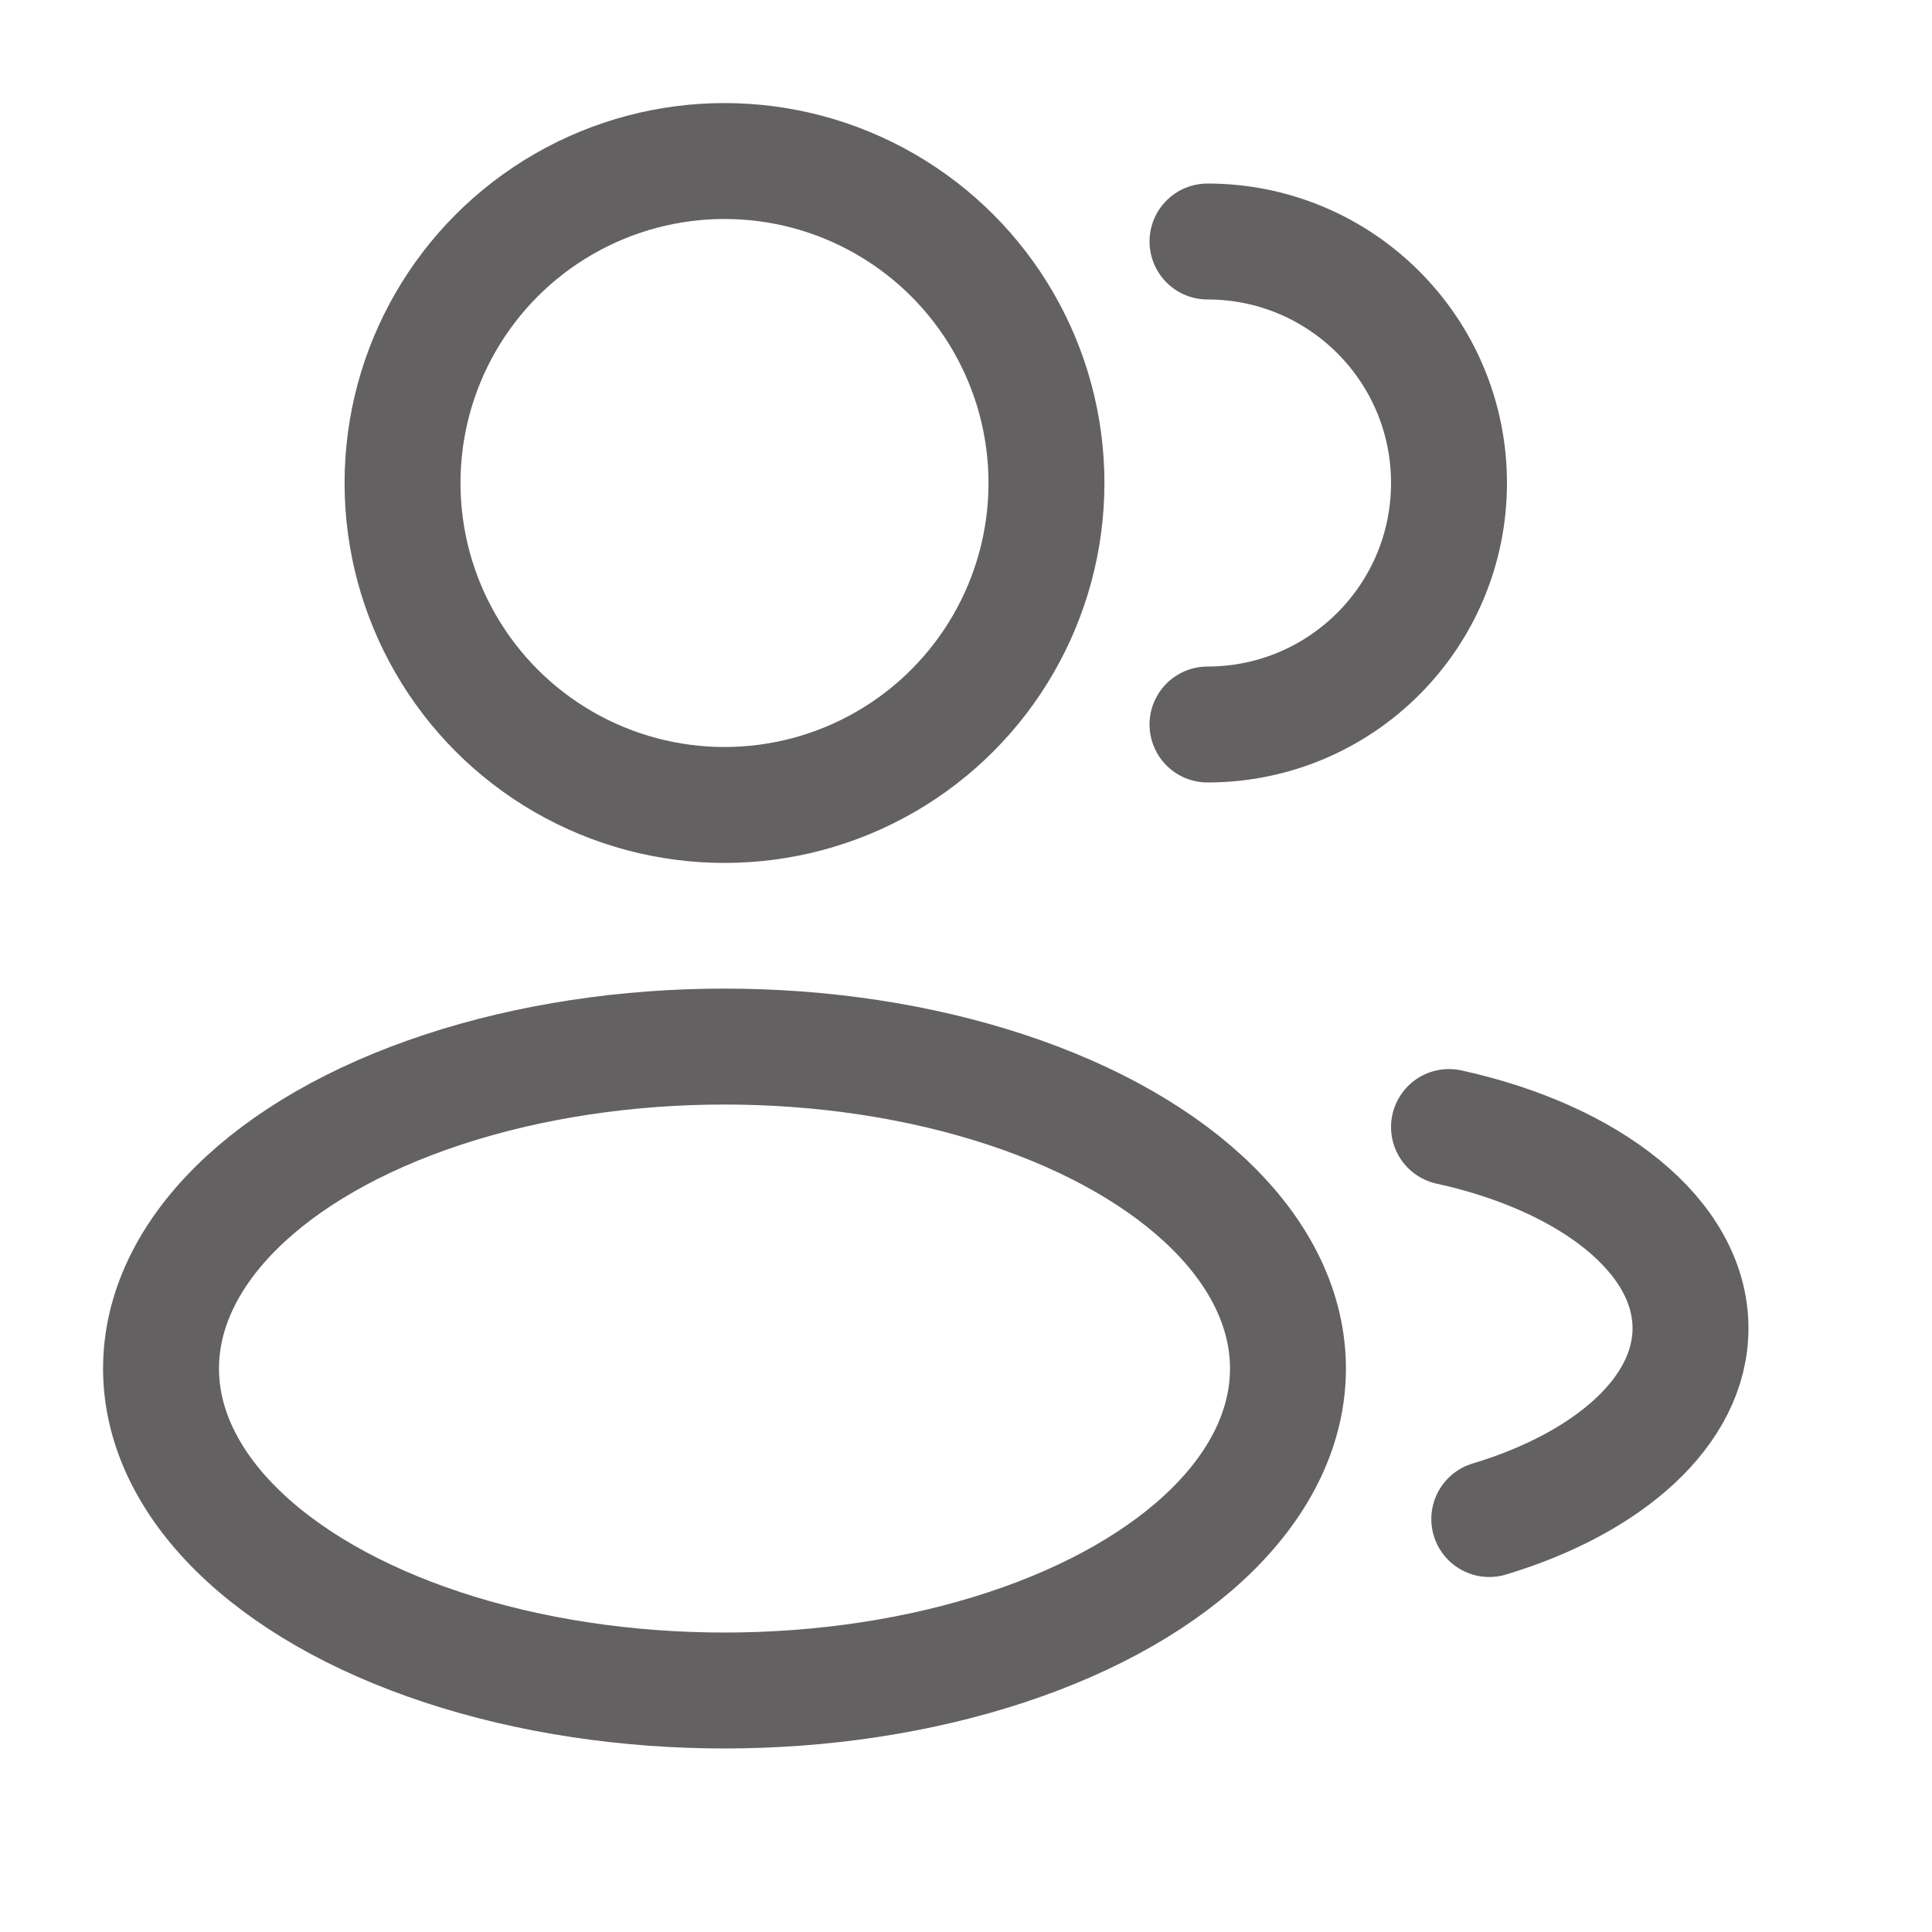 <svg width="20" height="20" viewBox="0 0 20 20" fill="none" xmlns="http://www.w3.org/2000/svg">
<circle cx="7.5" cy="5" r="3.333" stroke="#636161" stroke-width="1.2"/>
<path d="M12.5 7.5C13.881 7.5 15 6.381 15 5C15 3.619 13.881 2.5 12.5 2.5" stroke="#636161" stroke-width="1.2" stroke-linecap="round"/>
<ellipse cx="7.5" cy="14.167" rx="5.833" ry="3.333" stroke="#636161" stroke-width="1.2"/>
<path d="M15 11.667C16.462 11.987 17.5 12.799 17.5 13.75C17.5 14.608 16.655 15.352 15.417 15.725" stroke="#636161" stroke-width="1.2" stroke-linecap="round"/>
</svg>
